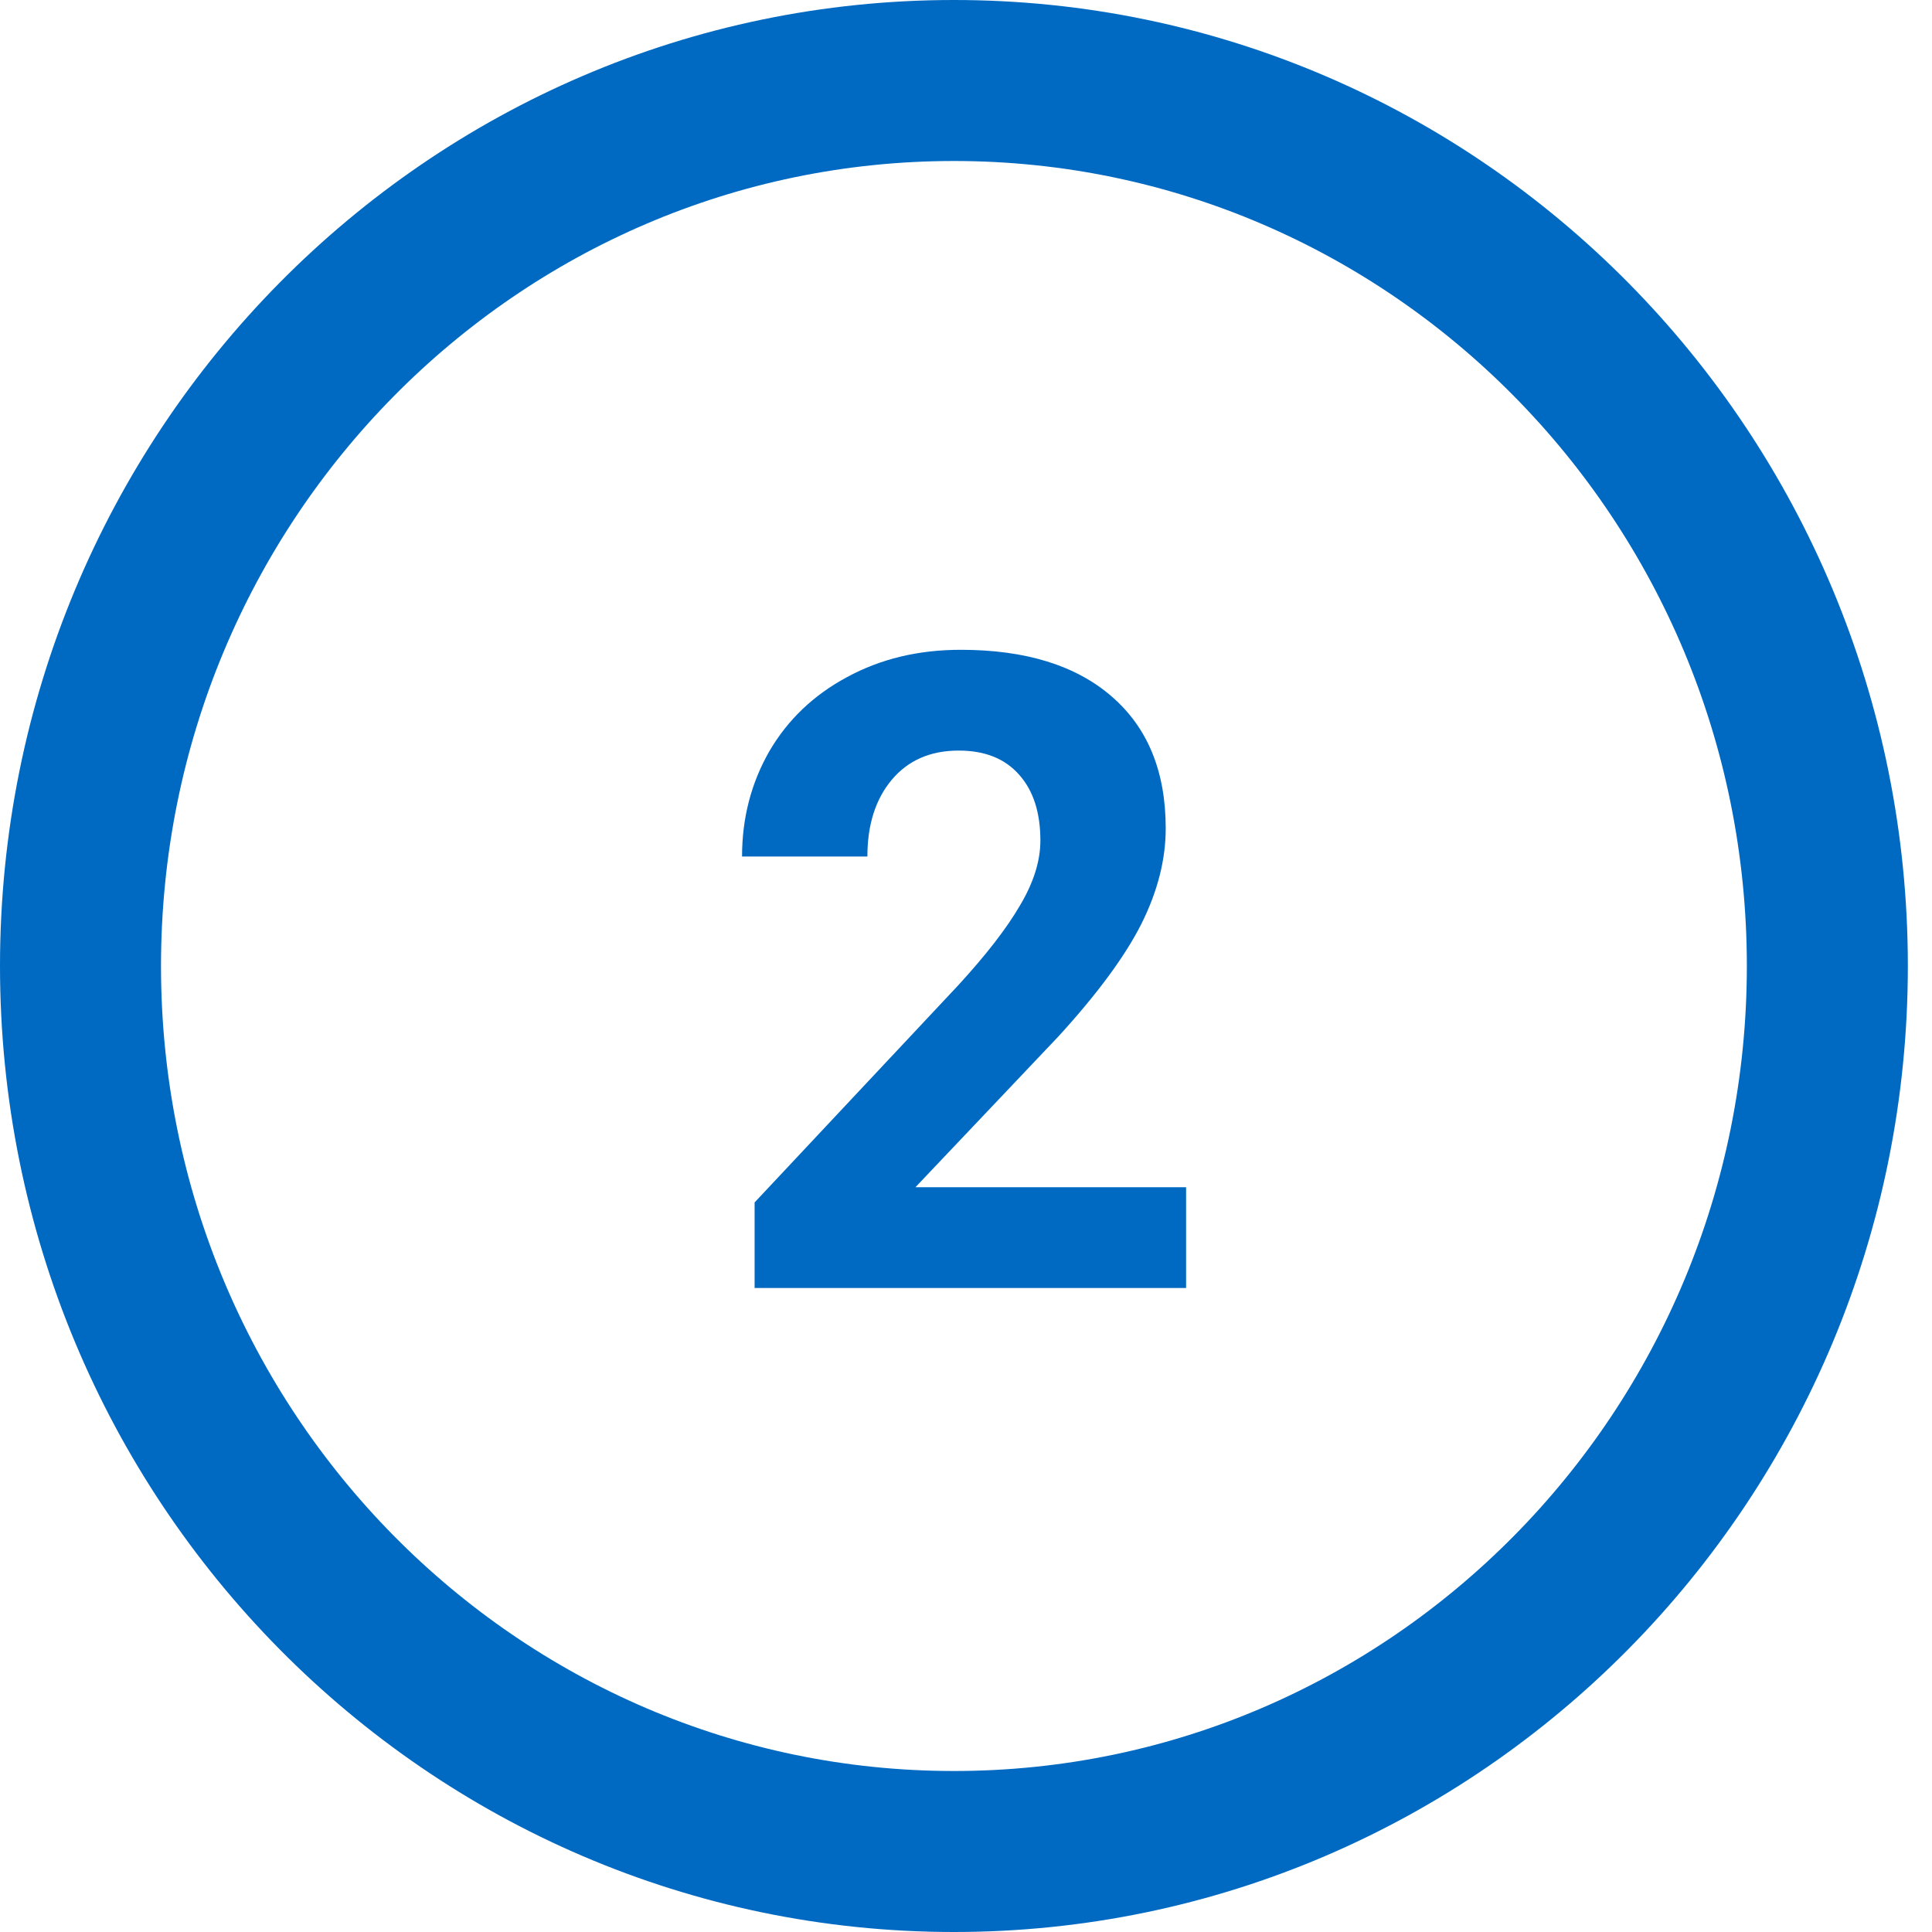 <svg width="24" height="24" viewBox="0 0 24 24" fill="none" xmlns="http://www.w3.org/2000/svg">
<path d="M11.85 1C17.83 1 22.7 5.913 22.7 12C22.7 18.087 17.83 23 11.85 23C5.869 23 1 18.087 1 12C1 5.913 5.869 1 11.85 1Z" stroke="#006AC3" stroke-width="2"/>
<path d="M14.734 16H9.374V14.937L11.903 12.24C12.251 11.861 12.507 11.53 12.671 11.247C12.84 10.964 12.924 10.695 12.924 10.441C12.924 10.094 12.836 9.821 12.661 9.625C12.485 9.424 12.235 9.324 11.909 9.324C11.558 9.324 11.28 9.445 11.076 9.689C10.876 9.929 10.775 10.246 10.775 10.64H9.218C9.218 10.163 9.331 9.728 9.556 9.334C9.785 8.941 10.108 8.633 10.523 8.411C10.938 8.185 11.409 8.072 11.935 8.072C12.741 8.072 13.366 8.266 13.81 8.652C14.258 9.039 14.481 9.585 14.481 10.29C14.481 10.677 14.381 11.071 14.181 11.472C13.98 11.873 13.636 12.341 13.149 12.874L11.372 14.748H14.734V16Z" fill="#006AC3"/>
</svg>
